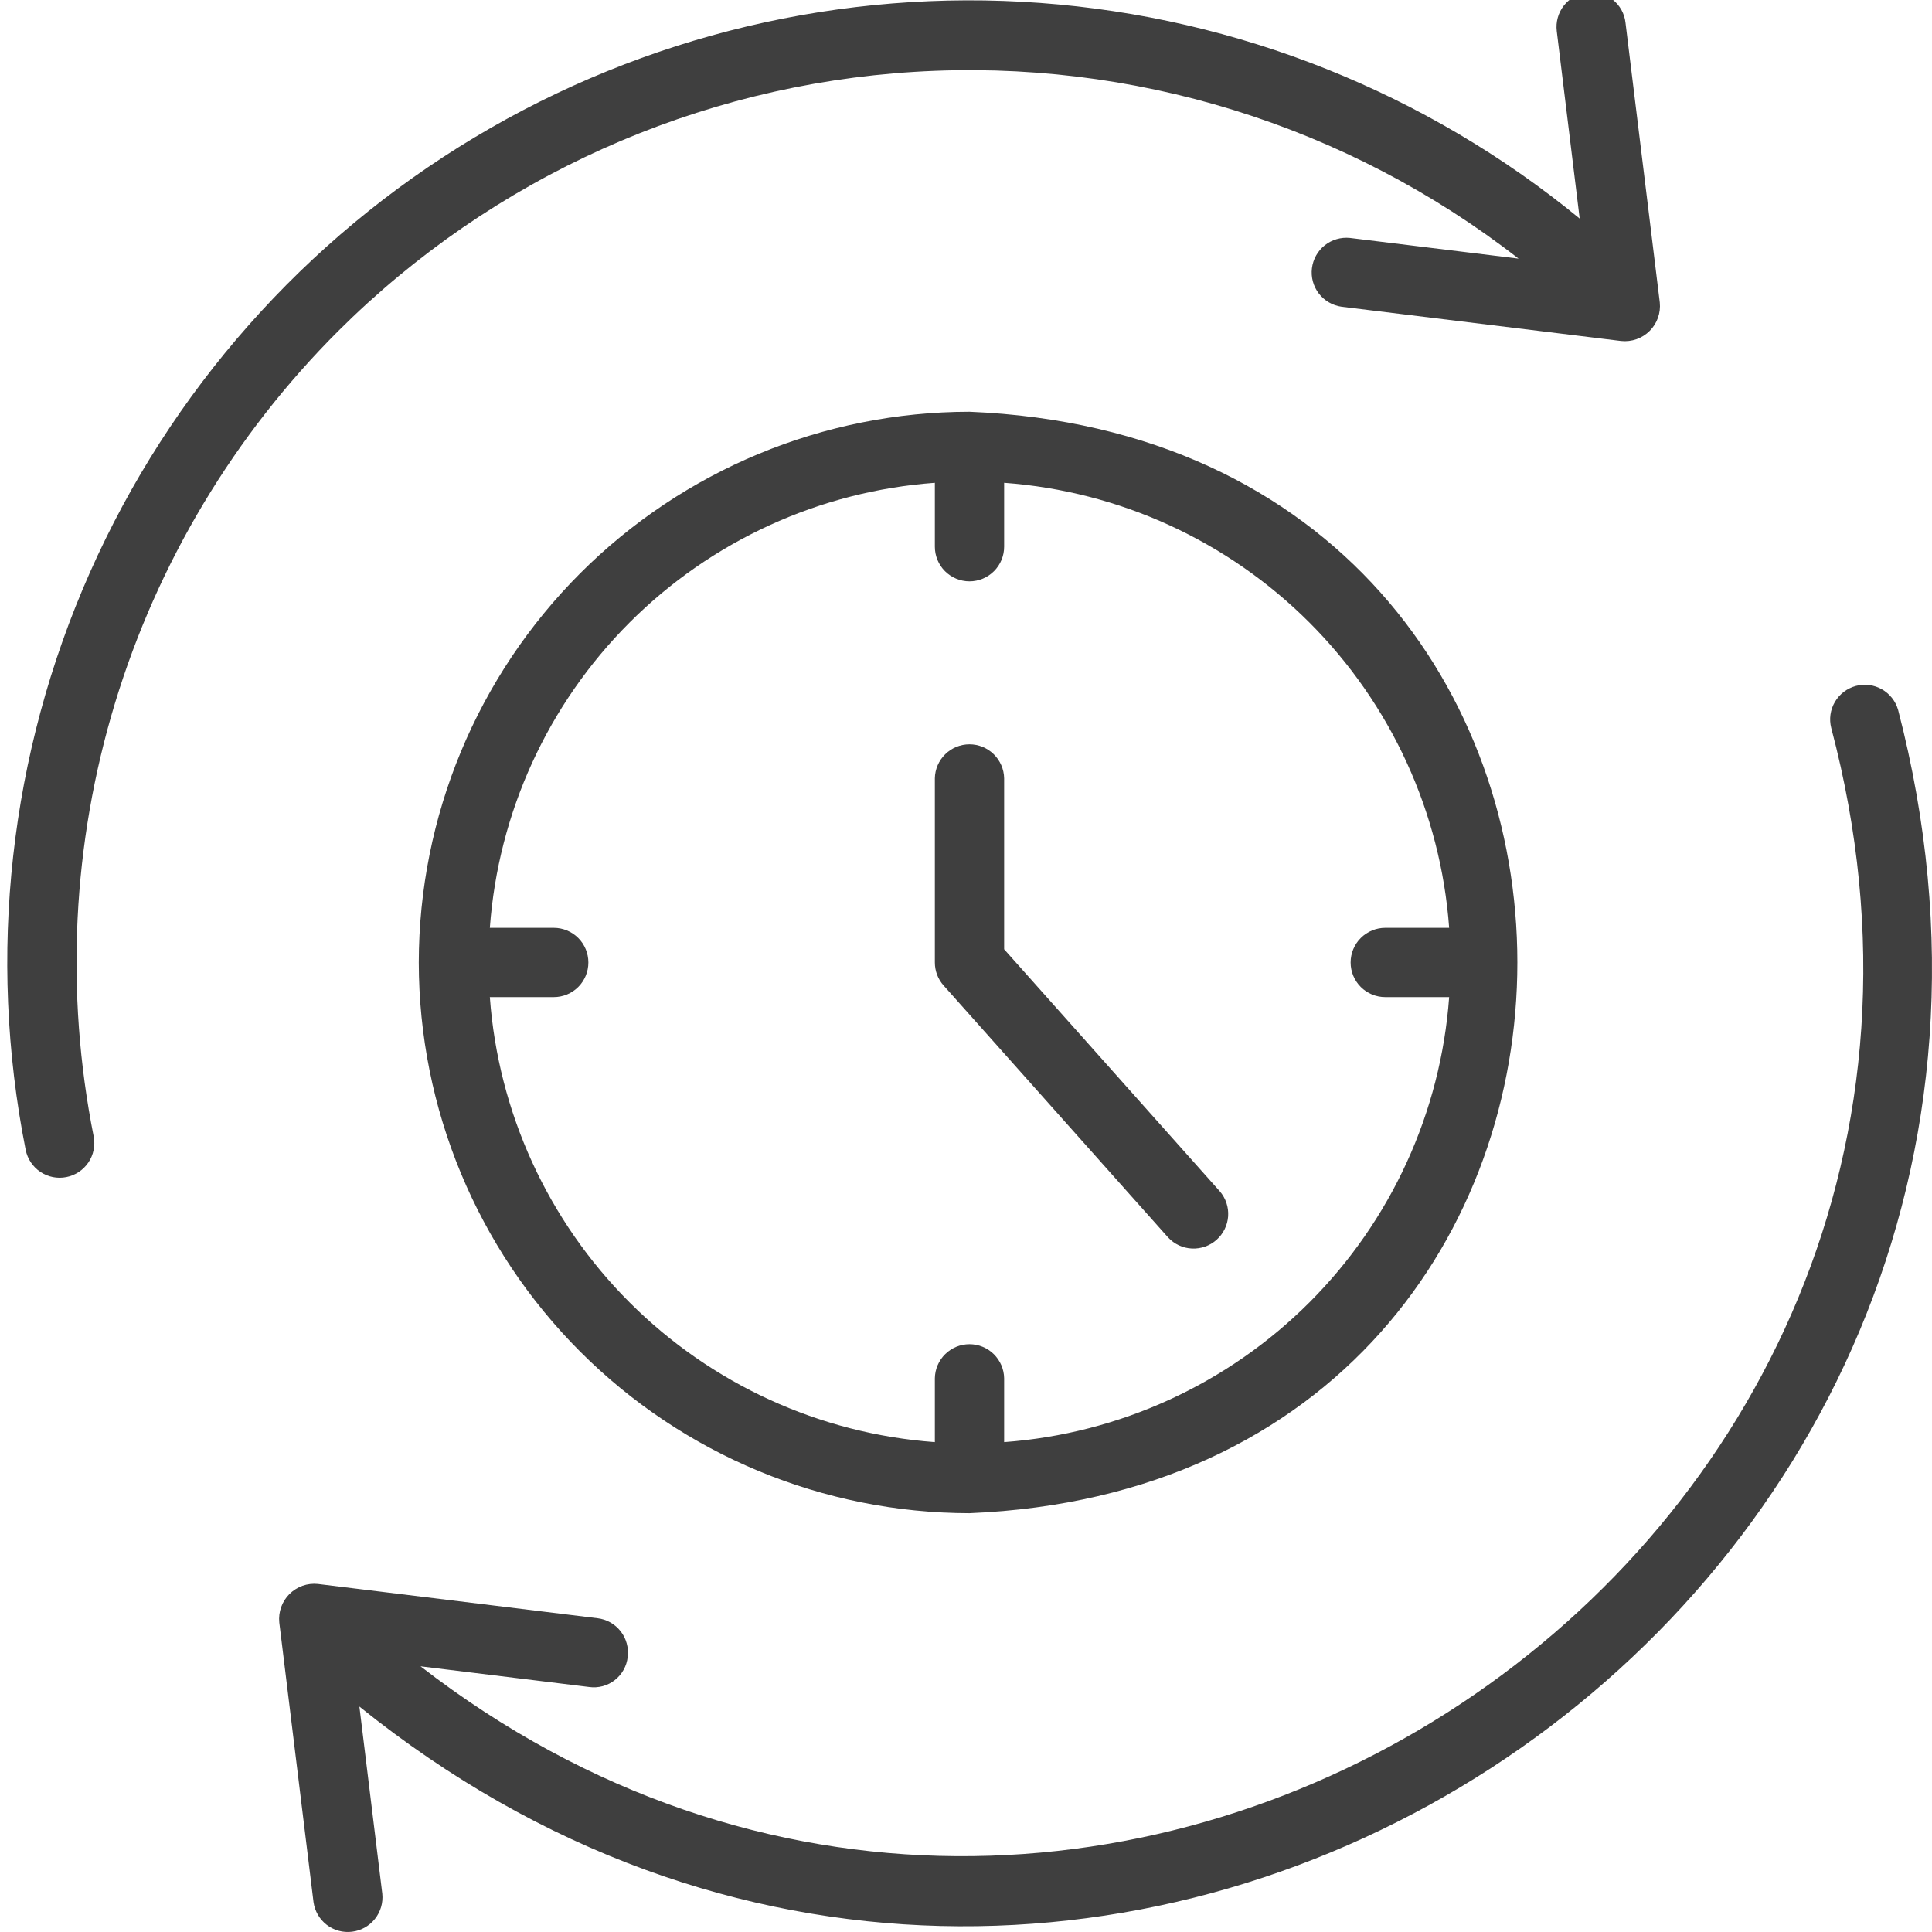 <svg width="50" height="50" viewBox="0 0 50 50" fill="none" xmlns="http://www.w3.org/2000/svg">
<g id="efficiency 1" clip-path="url(#clip0_2120_91)">
<g id="Group">
<path id="Vector" d="M10.838 24.909C10.842 28.688 12.345 32.31 15.017 34.982C17.689 37.654 21.312 39.157 25.09 39.161C43.999 38.378 43.993 11.436 25.09 10.656C21.311 10.66 17.689 12.163 15.017 14.835C12.345 17.507 10.842 21.13 10.838 24.909ZM37.504 24.012H35.851C35.613 24.012 35.385 24.107 35.217 24.275C35.049 24.443 34.954 24.671 34.954 24.909C34.954 25.147 35.049 25.375 35.217 25.543C35.385 25.711 35.613 25.805 35.851 25.805H37.504C37.286 28.788 36.002 31.592 33.888 33.706C31.773 35.82 28.969 37.104 25.987 37.322V35.668C25.983 35.434 25.886 35.21 25.719 35.045C25.551 34.88 25.325 34.788 25.09 34.788C24.855 34.788 24.63 34.88 24.462 35.045C24.294 35.21 24.198 35.434 24.194 35.669V37.322C21.212 37.104 18.407 35.82 16.293 33.706C14.179 31.592 12.895 28.788 12.677 25.805H14.331C14.569 25.805 14.797 25.711 14.965 25.543C15.133 25.375 15.227 25.147 15.227 24.909C15.227 24.671 15.133 24.443 14.965 24.275C14.797 24.107 14.569 24.012 14.331 24.012H12.677C12.895 21.03 14.179 18.226 16.293 16.111C18.407 13.997 21.212 12.713 24.194 12.495V14.148C24.194 14.386 24.288 14.614 24.456 14.782C24.625 14.95 24.853 15.045 25.09 15.045C25.328 15.045 25.556 14.95 25.724 14.782C25.893 14.614 25.987 14.386 25.987 14.148V12.495C28.969 12.713 31.773 13.997 33.888 16.111C36.002 18.226 37.286 21.03 37.504 24.012Z" fill="#3F3F3F"/>
<path id="Vector_2" d="M49.122 18.368C49.056 18.143 48.905 17.952 48.7 17.837C48.495 17.721 48.253 17.692 48.026 17.753C47.8 17.815 47.606 17.963 47.487 18.166C47.368 18.369 47.334 18.61 47.392 18.838C53.079 40.324 28.313 56.604 10.883 43.124L15.246 43.659C15.363 43.676 15.482 43.668 15.597 43.638C15.711 43.607 15.818 43.554 15.911 43.481C16.004 43.408 16.082 43.318 16.139 43.214C16.197 43.111 16.233 42.996 16.245 42.879C16.259 42.762 16.251 42.643 16.219 42.53C16.188 42.416 16.135 42.31 16.062 42.218C15.99 42.125 15.9 42.047 15.797 41.989C15.695 41.931 15.582 41.894 15.465 41.88L8.227 40.993C8.093 40.979 7.957 40.995 7.829 41.04C7.702 41.086 7.586 41.159 7.49 41.254C7.395 41.35 7.321 41.465 7.276 41.593C7.231 41.72 7.214 41.856 7.228 41.991L8.114 49.228C8.147 49.461 8.27 49.672 8.456 49.815C8.642 49.958 8.877 50.022 9.111 49.993C9.344 49.965 9.556 49.846 9.703 49.662C9.849 49.479 9.918 49.245 9.894 49.011L9.301 44.166C28.173 59.36 55.225 41.834 49.122 18.368Z" fill="#3F3F3F"/>
<path id="Vector_3" d="M8.752 8.569C12.742 4.59 18.047 2.204 23.671 1.859C29.296 1.513 34.853 3.232 39.3 6.693L34.937 6.158C34.703 6.134 34.469 6.202 34.285 6.348C34.101 6.495 33.982 6.707 33.953 6.941C33.924 7.174 33.988 7.409 34.131 7.596C34.275 7.782 34.485 7.905 34.718 7.938L41.955 8.825C42.09 8.839 42.226 8.823 42.354 8.778C42.481 8.733 42.597 8.66 42.693 8.564C42.789 8.469 42.862 8.353 42.907 8.225C42.953 8.097 42.969 7.961 42.955 7.827L42.068 0.589C42.056 0.472 42.019 0.358 41.962 0.255C41.904 0.151 41.827 0.061 41.734 -0.012C41.641 -0.085 41.534 -0.138 41.42 -0.169C41.306 -0.2 41.187 -0.208 41.07 -0.192C40.953 -0.178 40.84 -0.141 40.738 -0.083C40.635 -0.025 40.545 0.052 40.472 0.145C40.4 0.238 40.346 0.344 40.315 0.457C40.283 0.571 40.275 0.689 40.289 0.806L40.882 5.656C36.914 2.402 32.038 0.453 26.92 0.076C21.802 -0.301 16.692 0.913 12.29 3.551C7.888 6.189 4.409 10.122 2.328 14.813C0.247 19.504 -0.335 24.723 0.664 29.757C0.71 29.99 0.847 30.196 1.044 30.328C1.242 30.461 1.484 30.509 1.717 30.463C1.951 30.417 2.156 30.28 2.289 30.083C2.421 29.885 2.47 29.643 2.424 29.41C1.683 25.683 1.873 21.832 2.976 18.197C4.08 14.561 6.064 11.254 8.752 8.569Z" fill="#3F3F3F"/>
<path id="Vector_4" d="M25.987 24.567V20.142C25.983 19.908 25.886 19.684 25.718 19.52C25.551 19.355 25.325 19.263 25.09 19.263C24.855 19.263 24.63 19.355 24.462 19.52C24.295 19.684 24.198 19.908 24.194 20.142V24.909C24.194 25.129 24.274 25.341 24.421 25.505L30.231 32.026C30.39 32.198 30.611 32.301 30.846 32.312C31.08 32.323 31.31 32.242 31.485 32.086C31.66 31.93 31.768 31.711 31.784 31.477C31.8 31.242 31.723 31.011 31.57 30.833L25.987 24.567Z" fill="#3F3F3F"/>
</g>
</g>
<defs>
<clipPath id="clip0_2120_91">
<rect width="50" height="50" fill="white"/>
</clipPath>
</defs>
</svg>
